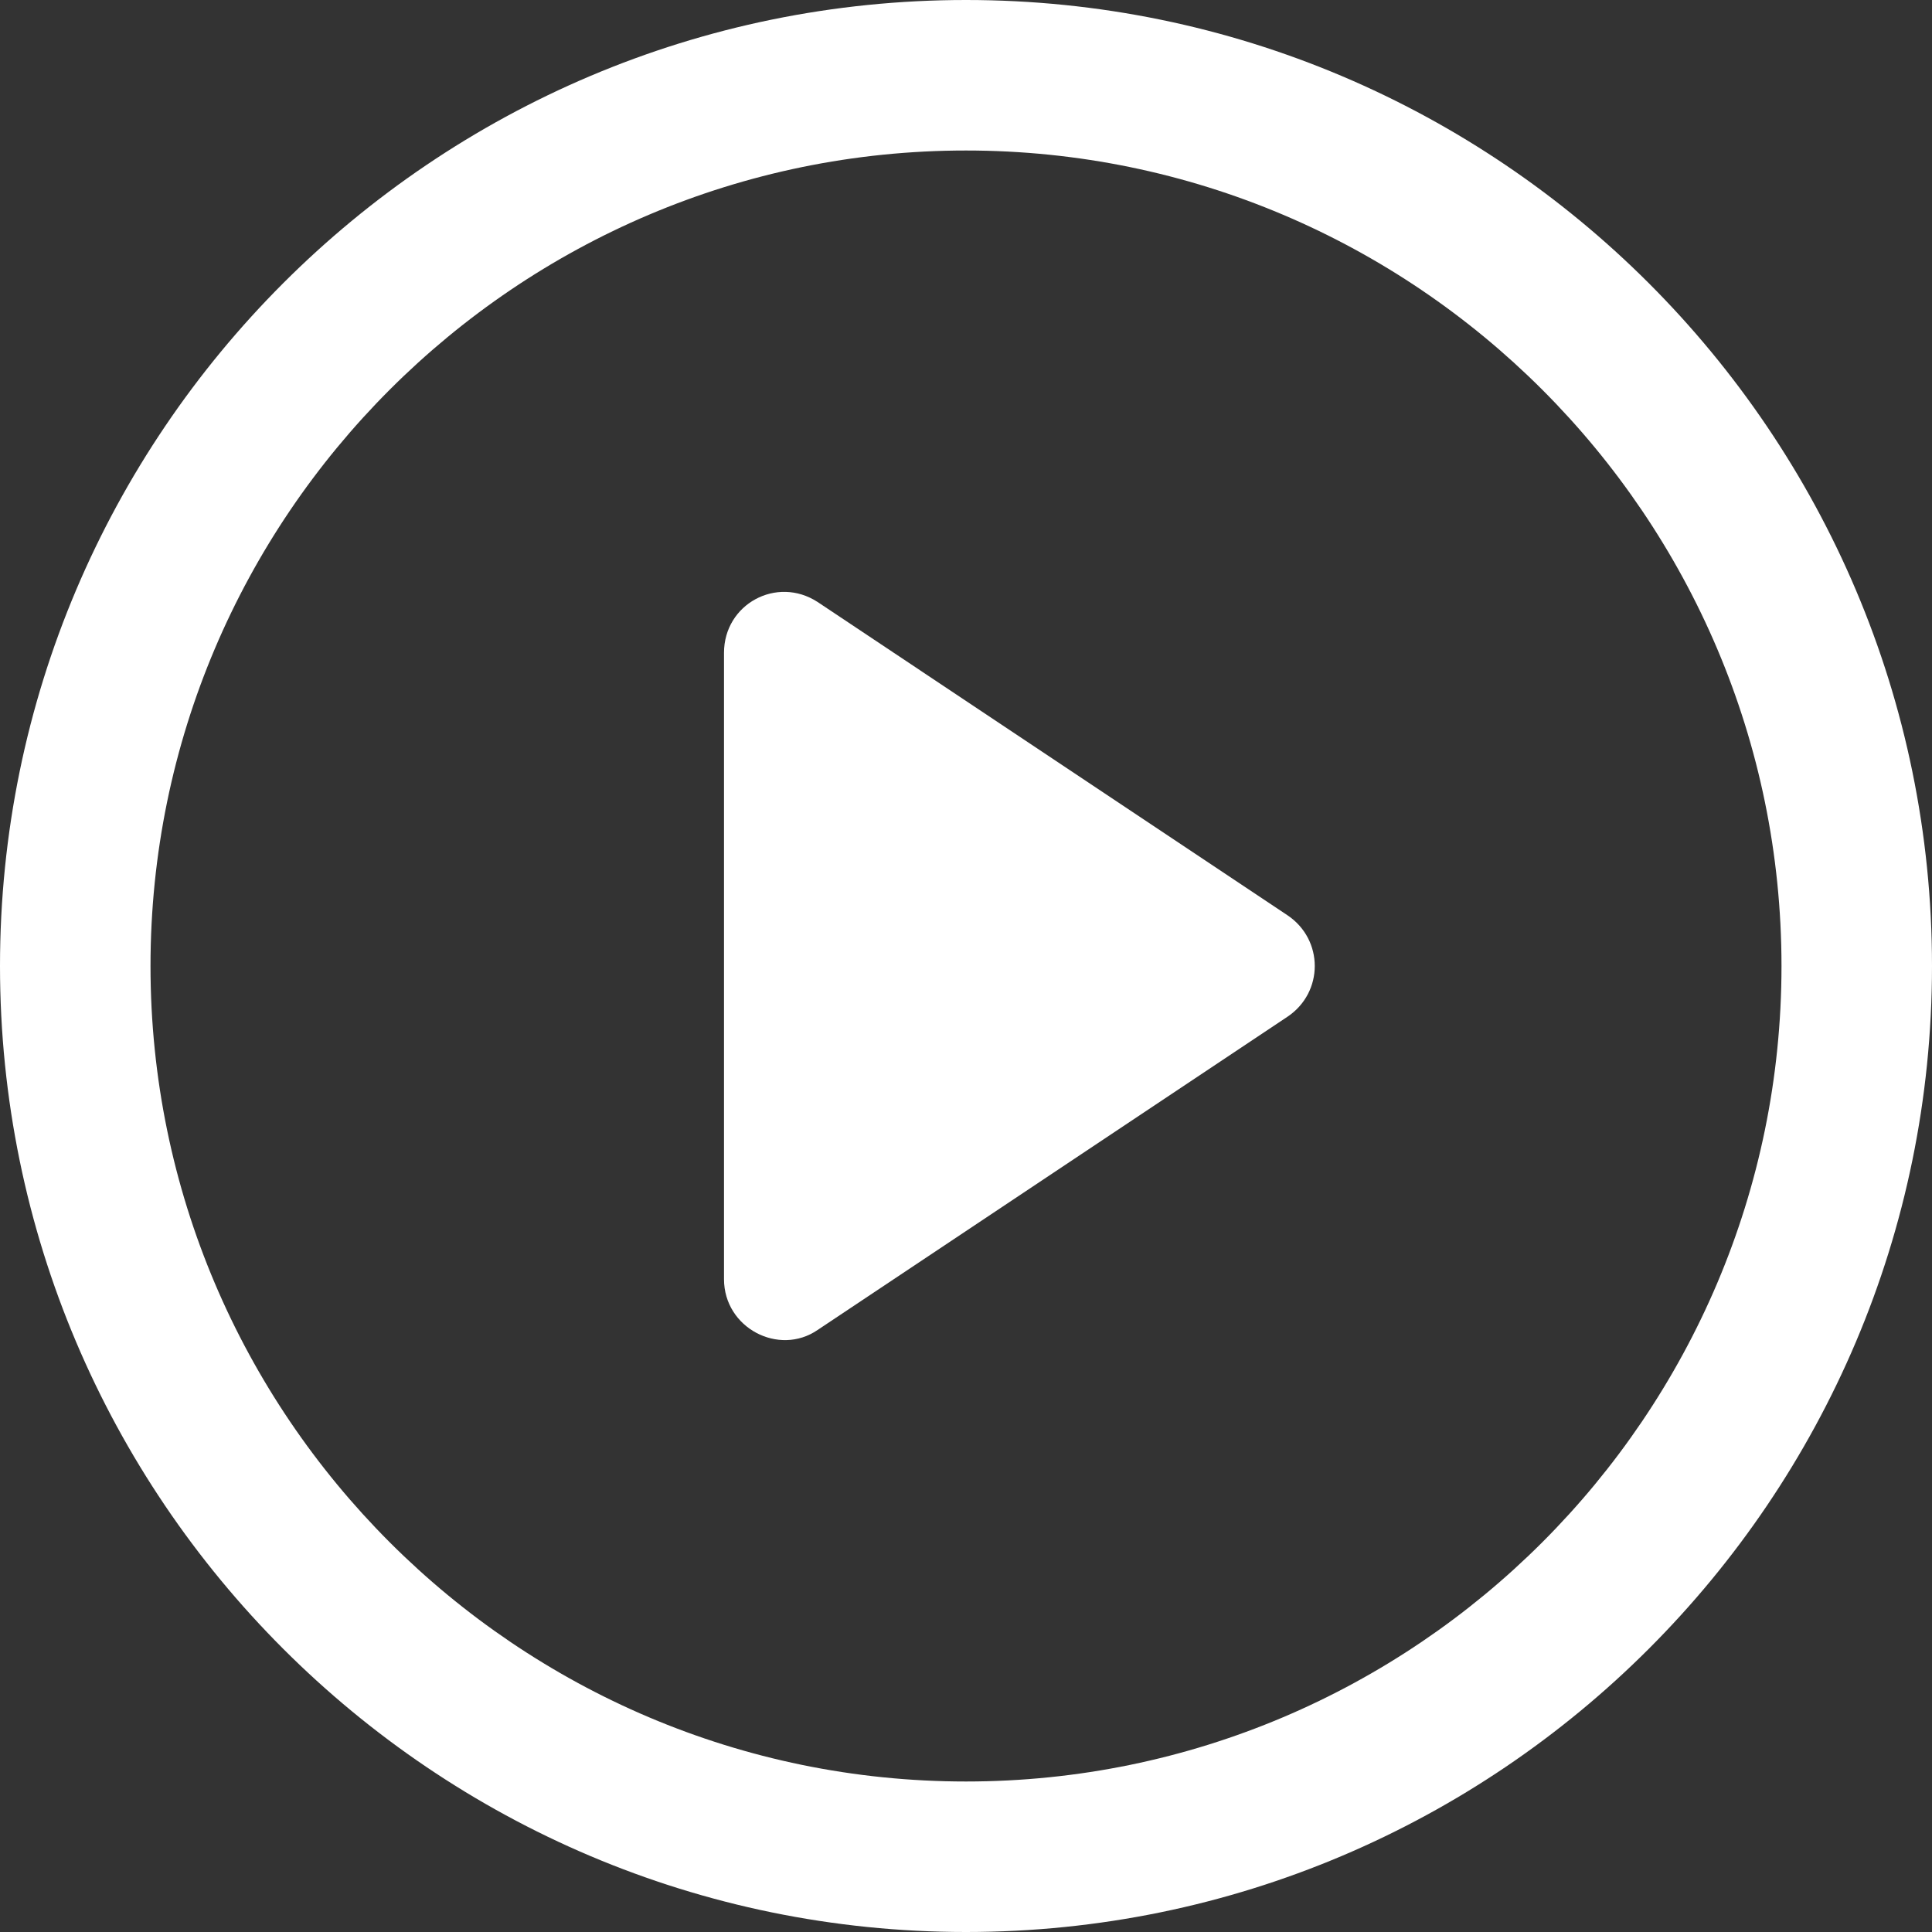 <svg width="51" height="51" viewBox="0 0 51 51" fill="none" xmlns="http://www.w3.org/2000/svg">
<rect x="0" y="0" width="51" height="51" fill="#333333" stroke="none"/>
<path d="M33.982 24.158L21.581 15.89C20.507 15.193 19.112 15.944 19.112 17.233V33.767C19.112 35.056 20.561 35.807 21.581 35.109L33.982 26.842C34.948 26.198 34.948 24.802 33.982 24.158Z" fill="white"/>
<path d="M25.5 0C11.435 0 0 11.435 0 25.5C0 39.565 11.435 51 25.5 51C39.565 51 51 39.565 51 25.5C51 11.435 39.565 0 25.5 0ZM25.5 47.027C13.636 47.027 3.973 37.364 3.973 25.5C3.973 13.636 13.636 3.973 25.5 3.973C37.364 3.973 47.027 13.636 47.027 25.5C47.027 37.364 37.364 47.027 25.5 47.027Z" fill="white"/>
</svg>
